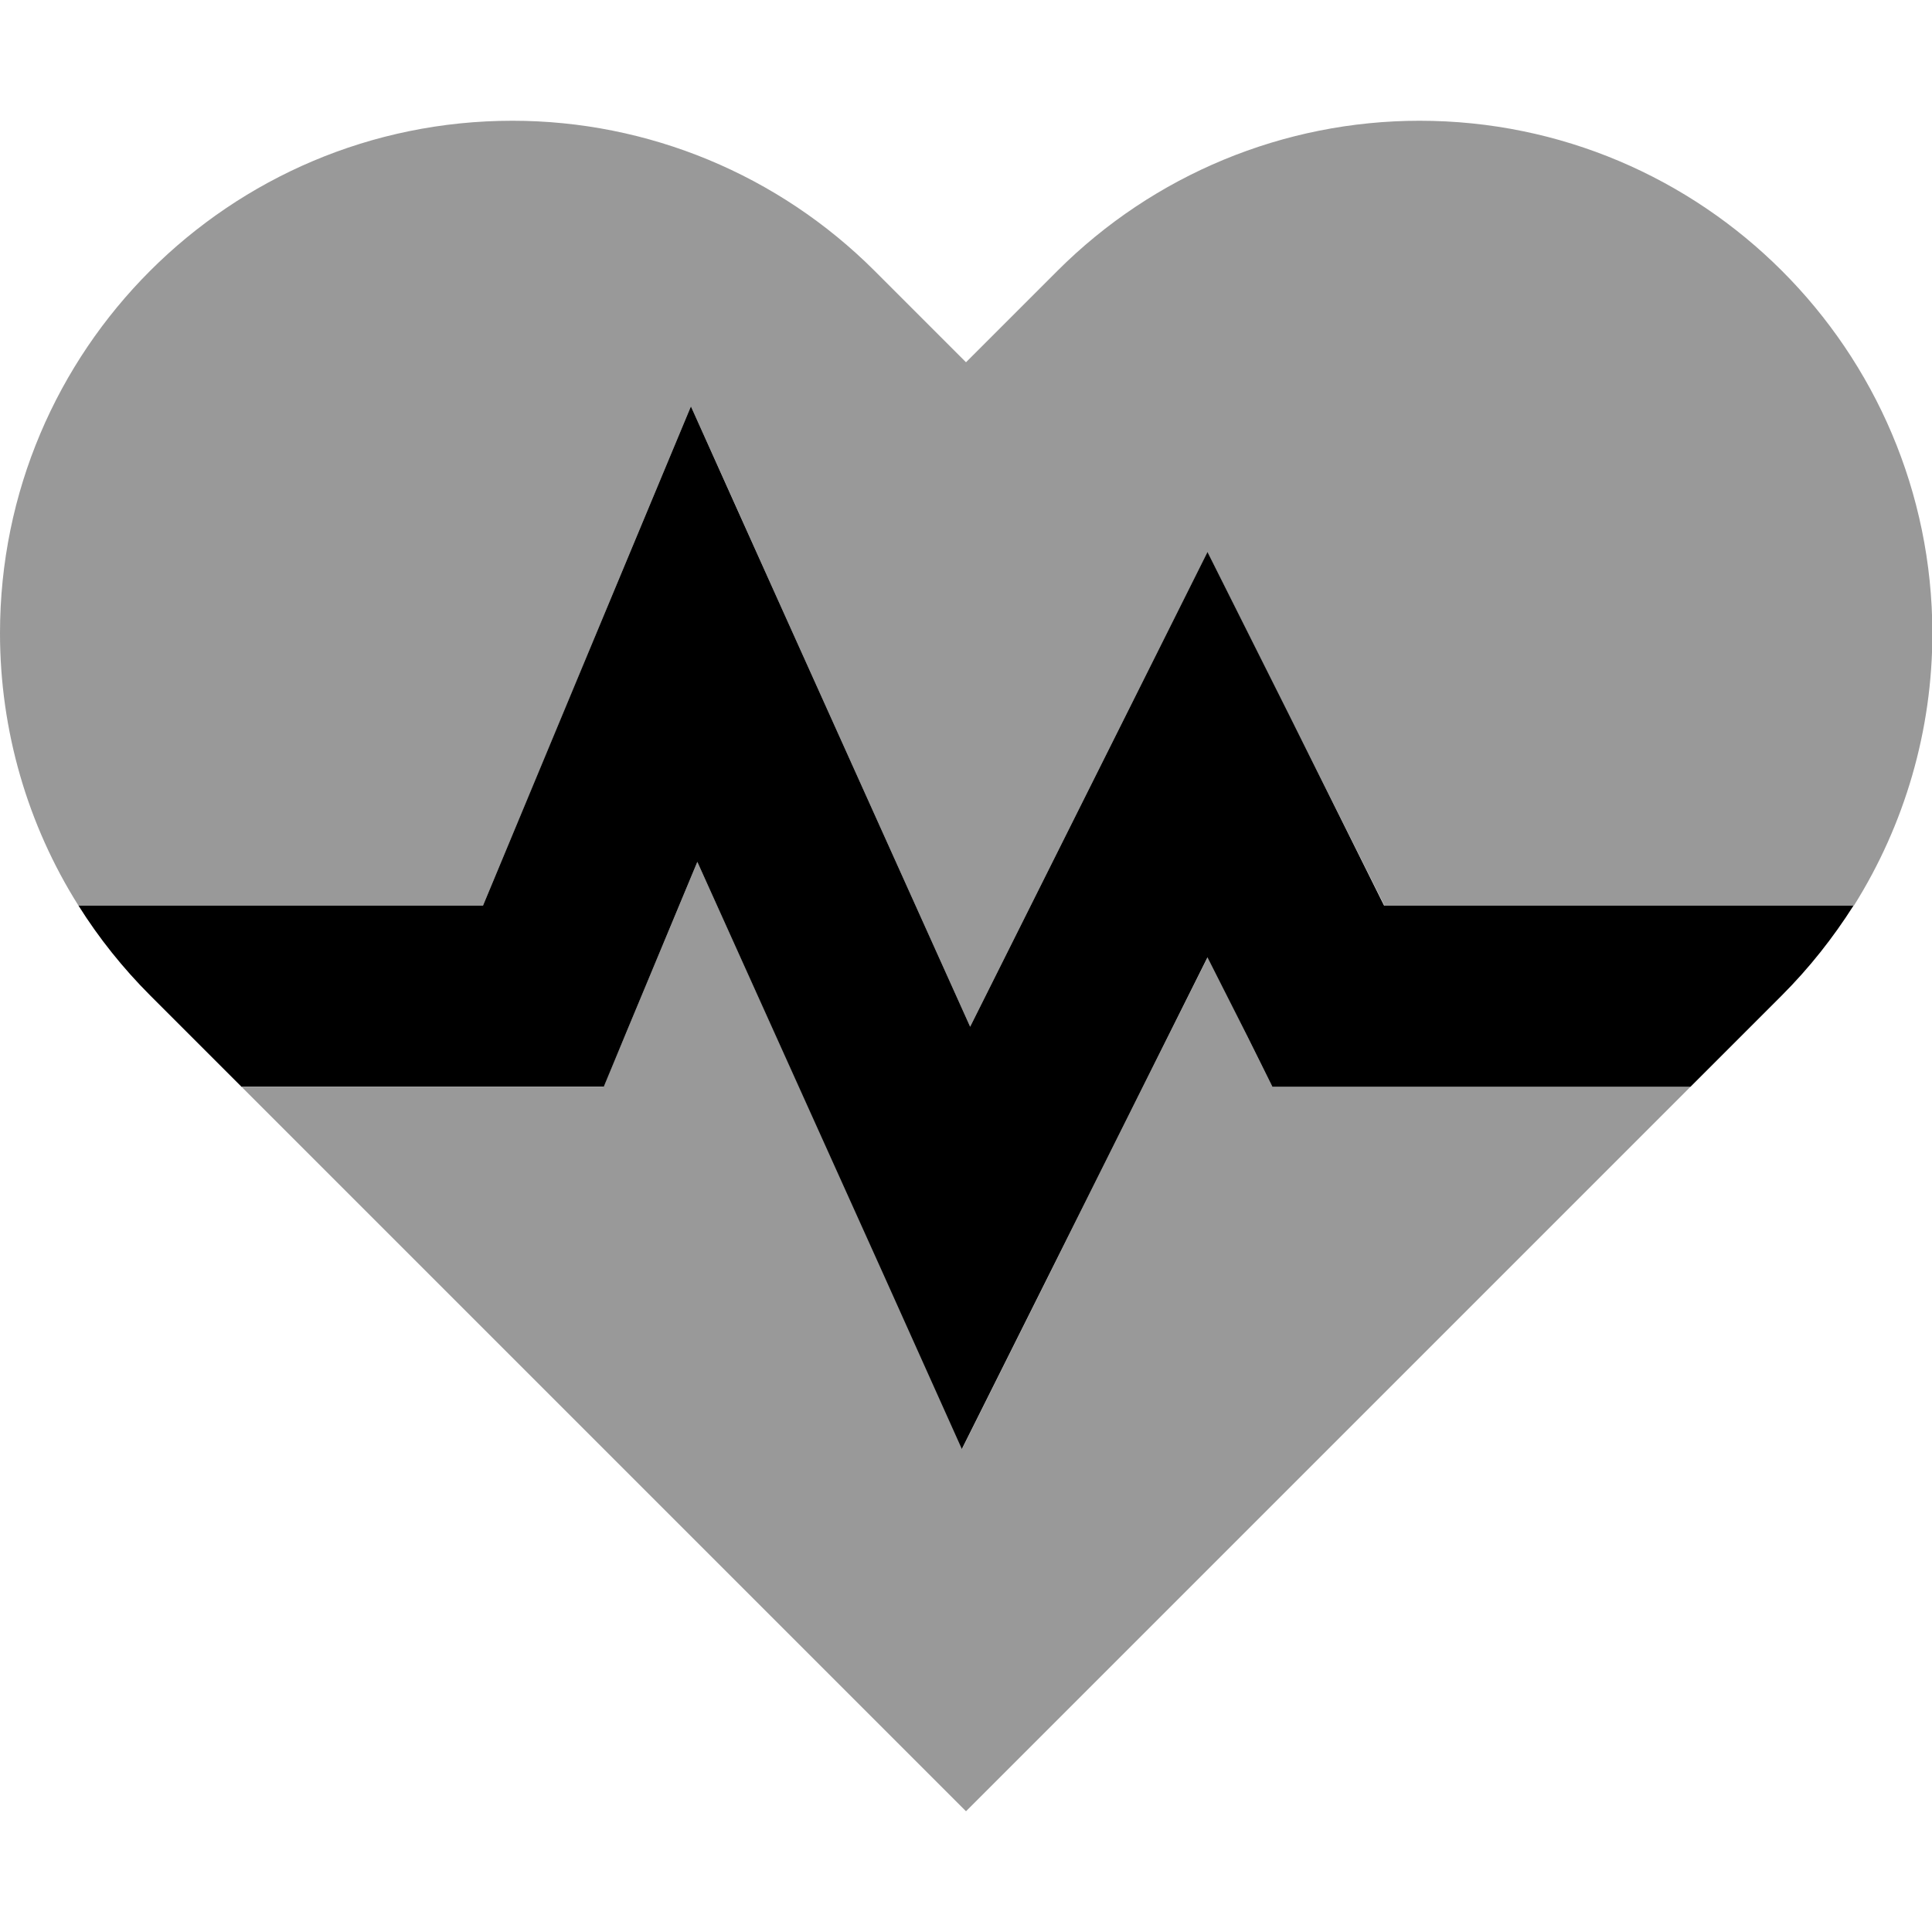 <svg xmlns="http://www.w3.org/2000/svg" viewBox="0 0 512 512"><!--! Font Awesome Pro 6.6.0 by @fontawesome - https://fontawesome.com License - https://fontawesome.com/license (Commercial License) Copyright 2024 Fonticons, Inc. --><path class="fa-secondary" style="fill:inherit;opacity:.4;" d="M0 167.8c0 25.8 7.3 50.8 20.8 72.2c35.7 0 71.5 0 107.2 0c11.3-27.1 22.6-54.1 33.8-81.2c7.1-17 14.2-34.1 21.3-51.1c7.6 16.8 15.2 33.7 22.7 50.5c17.1 38 34.2 75.9 51.3 113.9c13.8-27.6 27.6-55.2 41.4-82.8c7.2-14.3 14.3-28.6 21.5-42.9c7.2 14.3 14.3 28.6 21.5 42.9c8.5 16.9 16.9 33.8 25.4 50.7c41.5 0 82.9 0 124.4 0c13.5-21.5 20.8-46.5 20.8-72.2C512 92.8 451.2 32 376.2 32c-36 0-70.5 14.3-96 39.8L256 96 231.8 71.8c-25.5-25.5-60-39.8-96-39.8C60.8 32 0 92.8 0 167.8zM64 288c64 64 128 128 192 192c64-64 128-128 192-192c-32 0-64 0-96 0c-4.9 0-9.9 0-14.8 0c-2.2-4.4-4.4-8.8-6.6-13.3c-3.5-7-7-14-10.5-21.1c-14.2 28.4-28.4 56.7-42.5 85.1l-22.6 45.2-20.7-46.1L184.8 228.4c-6.2 15-12.5 29.9-18.7 44.9c-2.1 4.9-4.1 9.8-6.2 14.8c-5.3 0-10.7 0-16 0c-26.7 0-53.3 0-80 0z"/><path class="fa-primary" style="fill:inherit;opacity:1;" d="M448 288l-96 0-14.8 0-6.6-13.3L320 253.7l-42.5 85.1-22.6 45.2-20.7-46.1L184.8 228.4l-18.7 44.9L160 288l-16 0-80 0L39.8 263.8c-7.2-7.2-13.6-15.2-19-23.8L128 240l33.8-81.2 21.3-51.1 22.7 50.5 51.3 113.9 41.4-82.8L320 146.3l21.5 42.9L366.8 240l124.4 0c-5.4 8.5-11.7 16.5-19 23.8L448 288z"/></svg>